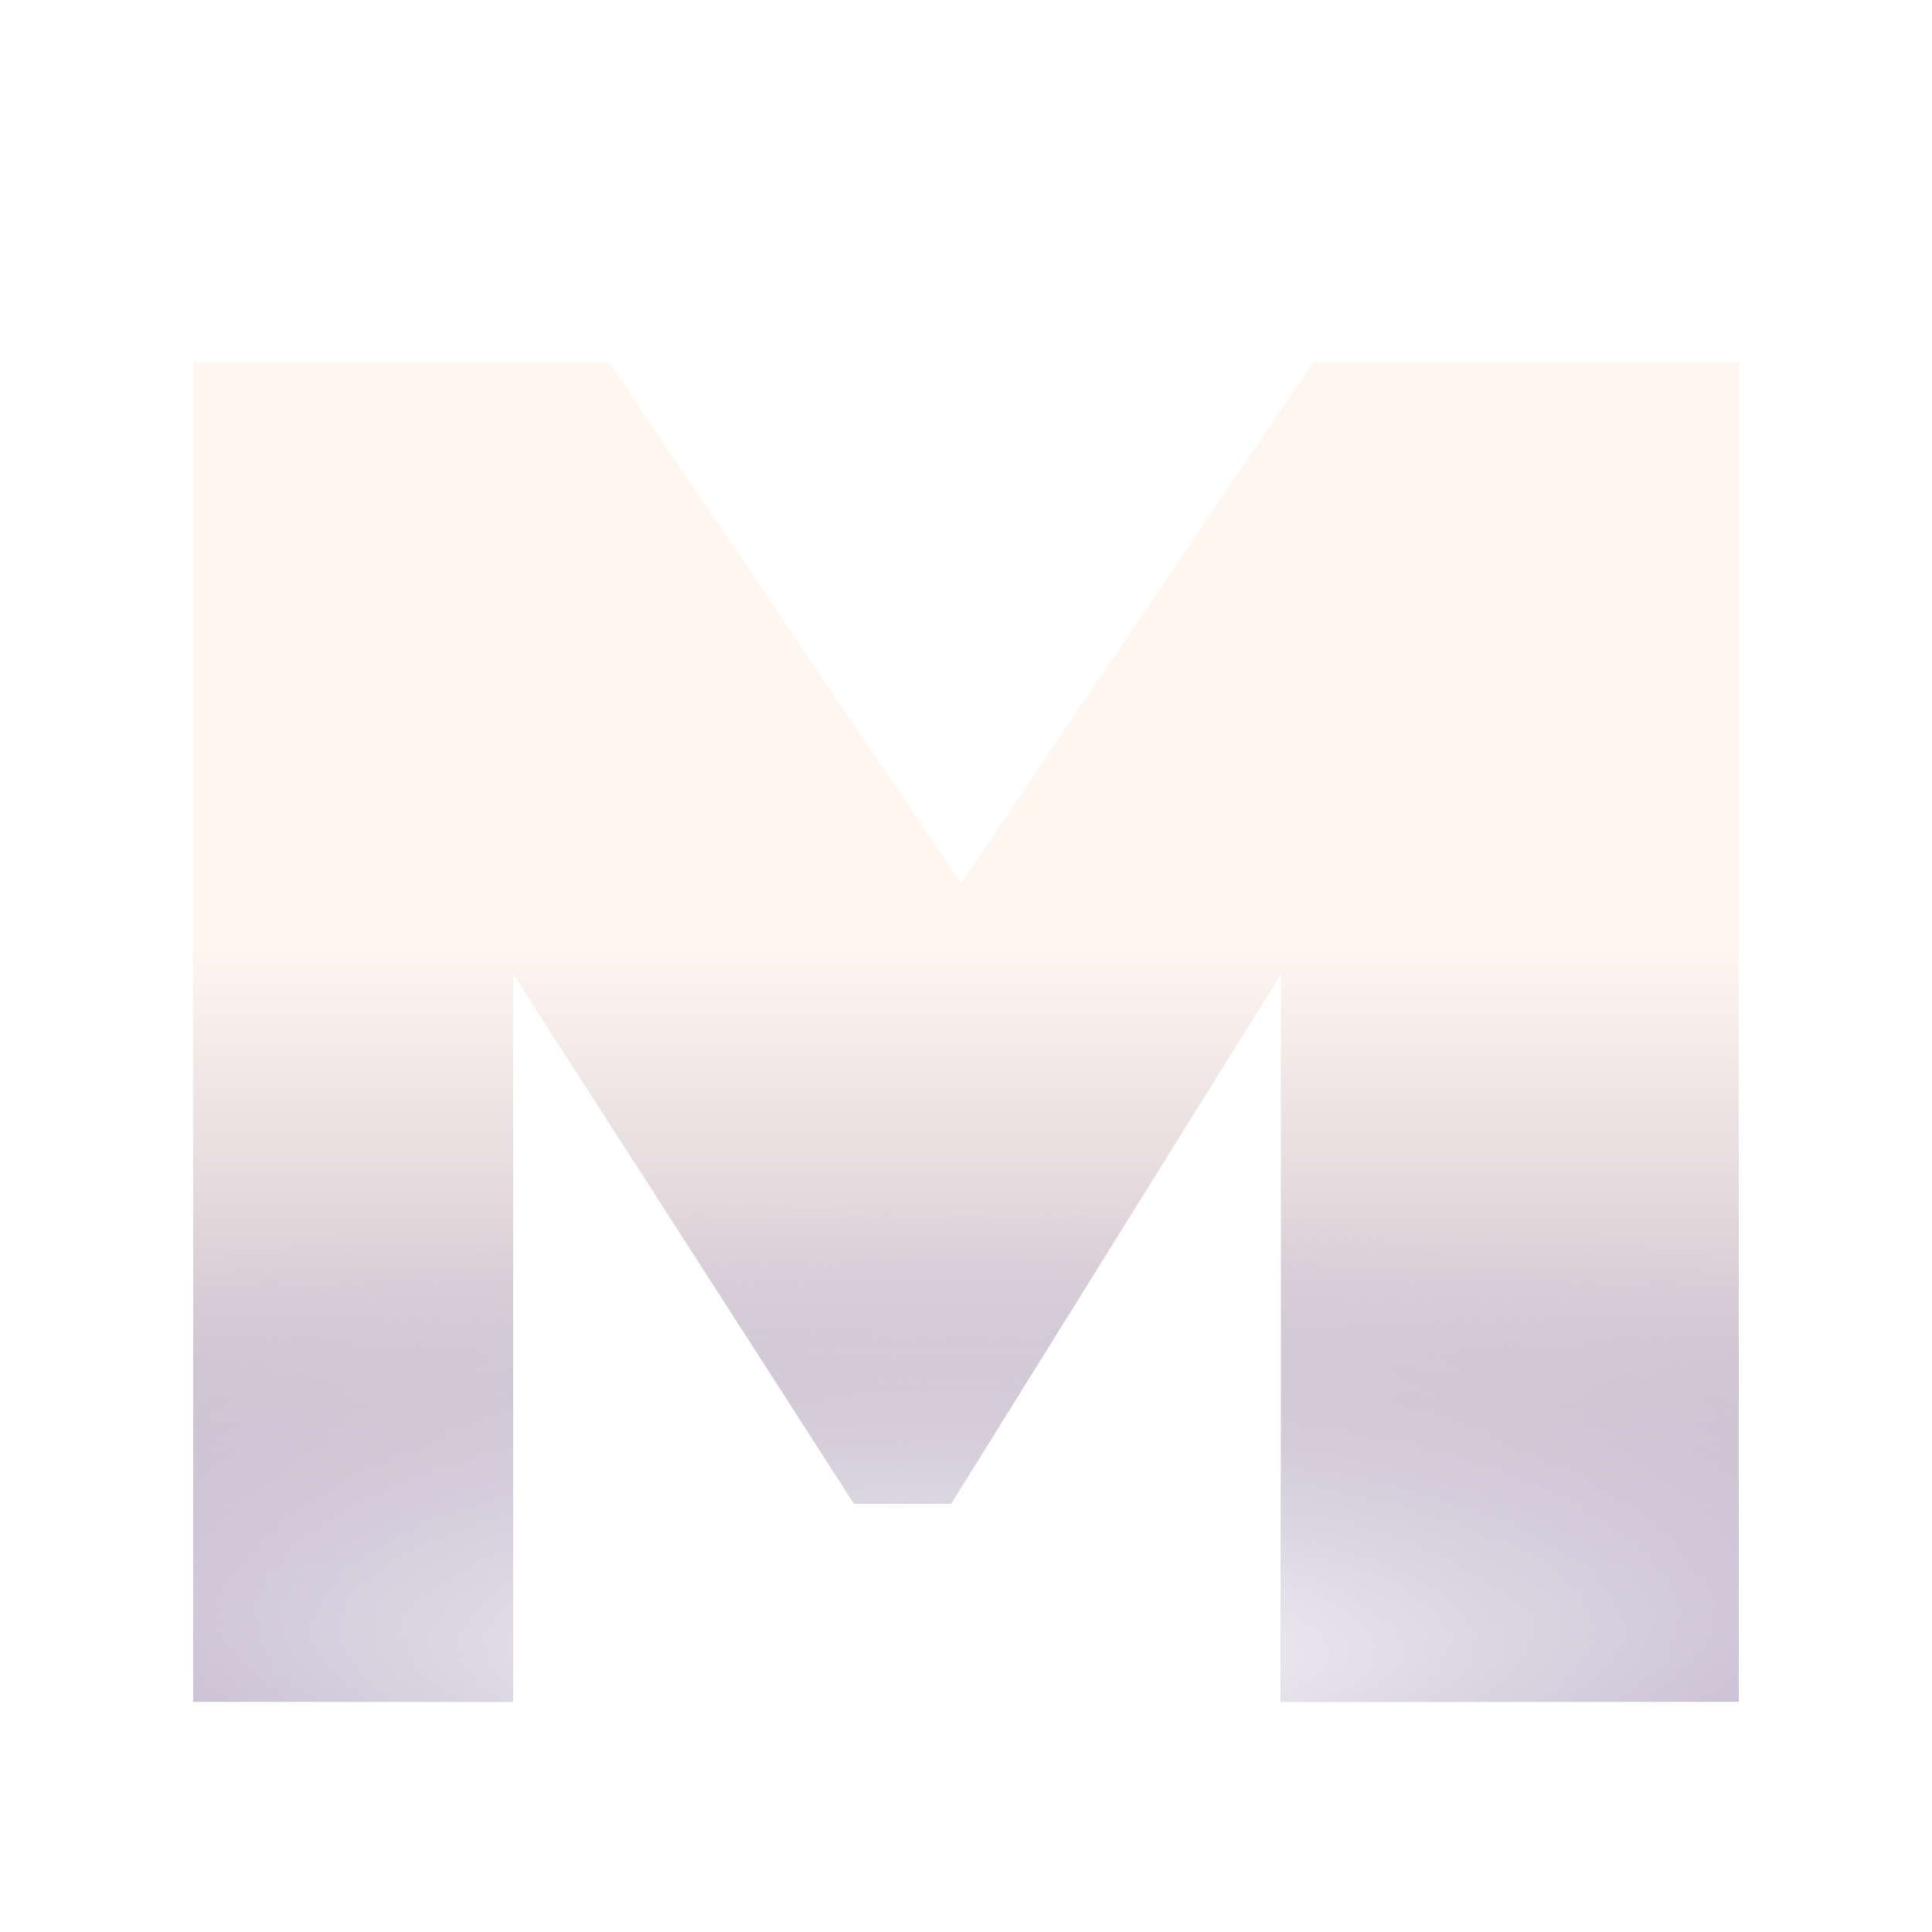 <svg width="20" height="20" viewBox="0 0 20 20" fill="none" xmlns="http://www.w3.org/2000/svg">
<g filter="url(#filter0_ddii_94269_182491)">
<path d="M2 3H6.305L9.948 8.394L13.591 3H18V16.867H13.26V9.335L9.845 14.817H8.841L5.312 9.335V16.867H2V3Z" fill="url(#paint0_linear_94269_182491)"/>
<path d="M2 3H6.305L9.948 8.394L13.591 3H18V16.867H13.26V9.335L9.845 14.817H8.841L5.312 9.335V16.867H2V3Z" fill="url(#paint1_radial_94269_182491)"/>
</g>
<defs>
<filter id="filter0_ddii_94269_182491" x="1" y="2" width="18" height="15.866" filterUnits="userSpaceOnUse" color-interpolation-filters="sRGB">
<feFlood flood-opacity="0" result="BackgroundImageFix"/>
<feColorMatrix in="SourceAlpha" type="matrix" values="0 0 0 0 0 0 0 0 0 0 0 0 0 0 0 0 0 0 127 0" result="hardAlpha"/>
<feOffset dy="0.7"/>
<feComposite in2="hardAlpha" operator="out"/>
<feColorMatrix type="matrix" values="0 0 0 0 0.031 0 0 0 0 0.006 0 0 0 0 0.102 0 0 0 0.15 0"/>
<feBlend mode="normal" in2="BackgroundImageFix" result="effect1_dropShadow_94269_182491"/>
<feColorMatrix in="SourceAlpha" type="matrix" values="0 0 0 0 0 0 0 0 0 0 0 0 0 0 0 0 0 0 127 0" result="hardAlpha"/>
<feOffset/>
<feGaussianBlur stdDeviation="0.5"/>
<feColorMatrix type="matrix" values="0 0 0 0 0.165 0 0 0 0 0.091 0 0 0 0 0.004 0 0 0 0.3 0"/>
<feBlend mode="normal" in2="effect1_dropShadow_94269_182491" result="effect2_dropShadow_94269_182491"/>
<feBlend mode="normal" in="SourceGraphic" in2="effect2_dropShadow_94269_182491" result="shape"/>
<feColorMatrix in="SourceAlpha" type="matrix" values="0 0 0 0 0 0 0 0 0 0 0 0 0 0 0 0 0 0 127 0" result="hardAlpha"/>
<feOffset dy="-0.12"/>
<feComposite in2="hardAlpha" operator="arithmetic" k2="-1" k3="1"/>
<feColorMatrix type="matrix" values="0 0 0 0 0 0 0 0 0 0 0 0 0 0 0 0 0 0 0.5 0"/>
<feBlend mode="normal" in2="shape" result="effect3_innerShadow_94269_182491"/>
<feColorMatrix in="SourceAlpha" type="matrix" values="0 0 0 0 0 0 0 0 0 0 0 0 0 0 0 0 0 0 127 0" result="hardAlpha"/>
<feOffset dy="0.17"/>
<feComposite in2="hardAlpha" operator="arithmetic" k2="-1" k3="1"/>
<feColorMatrix type="matrix" values="0 0 0 0 1 0 0 0 0 1 0 0 0 0 1 0 0 0 0.8 0"/>
<feBlend mode="normal" in2="effect3_innerShadow_94269_182491" result="effect4_innerShadow_94269_182491"/>
</filter>
<linearGradient id="paint0_linear_94269_182491" x1="10" y1="3" x2="10" y2="18.717" gradientUnits="userSpaceOnUse">
<stop offset="0.385" stop-color="#FFF6F0"/>
<stop offset="1" stop-color="#9C89A8"/>
</linearGradient>
<radialGradient id="paint1_radial_94269_182491" cx="0" cy="0" r="1" gradientUnits="userSpaceOnUse" gradientTransform="translate(10.028 16.383) rotate(-90.184) scale(8.829 34.886)">
<stop stop-color="white"/>
<stop offset="0.53" stop-color="#BFBBDB" stop-opacity="0"/>
</radialGradient>
</defs>
</svg>

